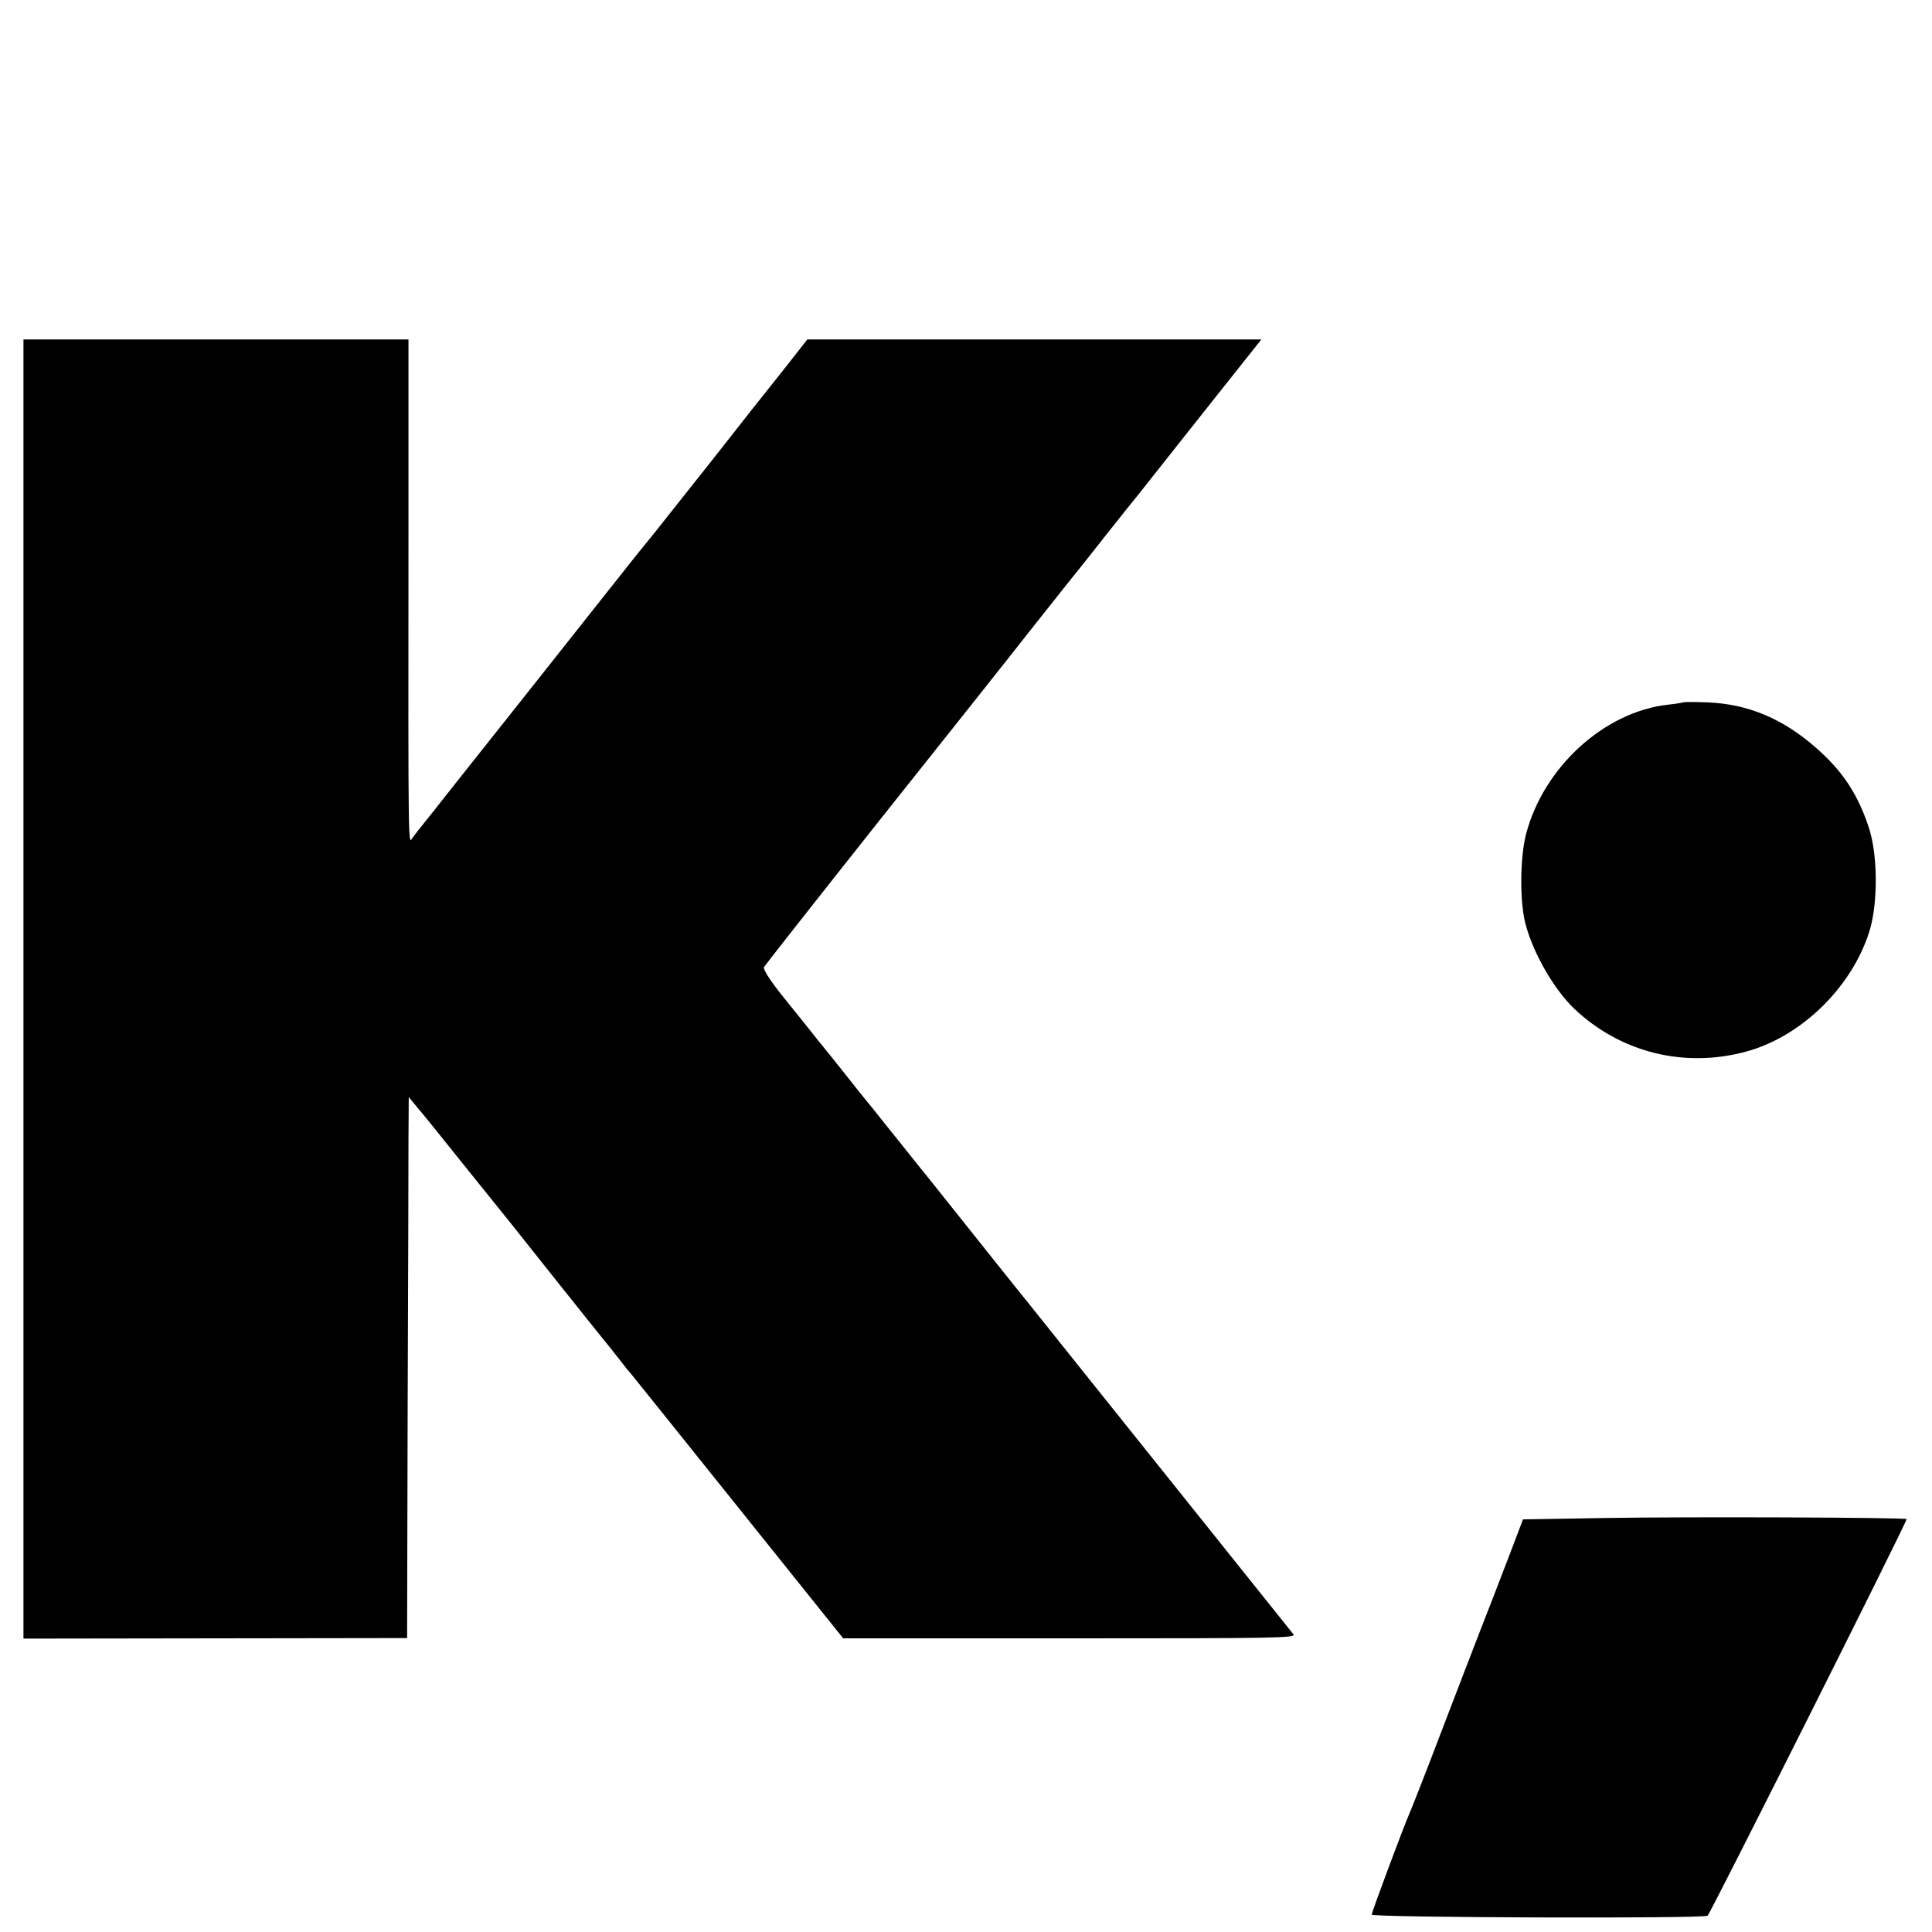 <?xml version="1.0" standalone="no"?>
<!DOCTYPE svg PUBLIC "-//W3C//DTD SVG 20010904//EN"
 "http://www.w3.org/TR/2001/REC-SVG-20010904/DTD/svg10.dtd">
<svg version="1.0" xmlns="http://www.w3.org/2000/svg"
 width="700pt" height="700pt" viewBox="0 0 700 700"
 preserveAspectRatio="xMidYMid meet">
<g transform="translate(0,700) scale(0.1,-0.1)"
fill="#000000" stroke="none">
<path d="M85 3417 l0 -2354 695 1 695 1 2 830 c2 457 3 898 3 980 l1 150 29
-35 c17 -19 98 -120 182 -225 84 -104 156 -194 161 -200 4 -5 78 -98 163 -205
85 -107 163 -204 172 -215 9 -11 33 -40 52 -65 19 -25 39 -50 45 -56 5 -6 181
-225 390 -486 l380 -474 822 0 c747 0 822 1 809 15 -7 9 -222 277 -477 596
-255 319 -470 587 -476 595 -7 8 -99 123 -204 255 -105 132 -204 256 -220 275
-15 19 -58 73 -96 120 -37 47 -72 90 -78 97 -13 16 -19 23 -90 113 -33 41 -64
80 -70 87 -5 6 -20 24 -32 40 -12 15 -58 73 -102 127 -49 61 -77 104 -73 112
4 7 192 246 418 531 227 285 478 601 558 703 81 102 152 192 159 200 7 8 55
69 107 135 52 66 103 129 112 140 9 11 113 143 232 293 l216 272 -823 0 -822
0 -65 -83 c-36 -45 -70 -89 -77 -97 -7 -8 -92 -116 -190 -241 -98 -124 -200
-252 -226 -285 -56 -69 -41 -49 -187 -234 -63 -80 -193 -244 -289 -365 -96
-121 -210 -265 -254 -320 -43 -55 -89 -113 -103 -130 -13 -16 -31 -39 -39 -50
-16 -23 -16 -83 -15 1098 l0 707 -698 0 -697 0 0 -2353z"/>
<path d="M6098 4455 c-2 -1 -25 -5 -53 -8 -232 -25 -453 -227 -516 -470 -22
-86 -23 -244 -2 -324 28 -107 103 -237 177 -308 168 -159 399 -216 623 -155
199 54 382 232 446 435 32 102 31 281 -3 380 -40 120 -96 204 -193 288 -119
104 -245 156 -388 162 -48 2 -89 2 -91 0z"/>
<path d="M5817 1500 l-299 -5 -34 -90 c-19 -49 -52 -135 -73 -190 -46 -117
-158 -408 -237 -615 -31 -80 -60 -154 -65 -165 -22 -49 -139 -363 -139 -372 0
-11 1202 -15 1217 -4 10 8 725 1432 721 1437 -7 6 -791 9 -1091 4z"/>
</g>
</svg>
